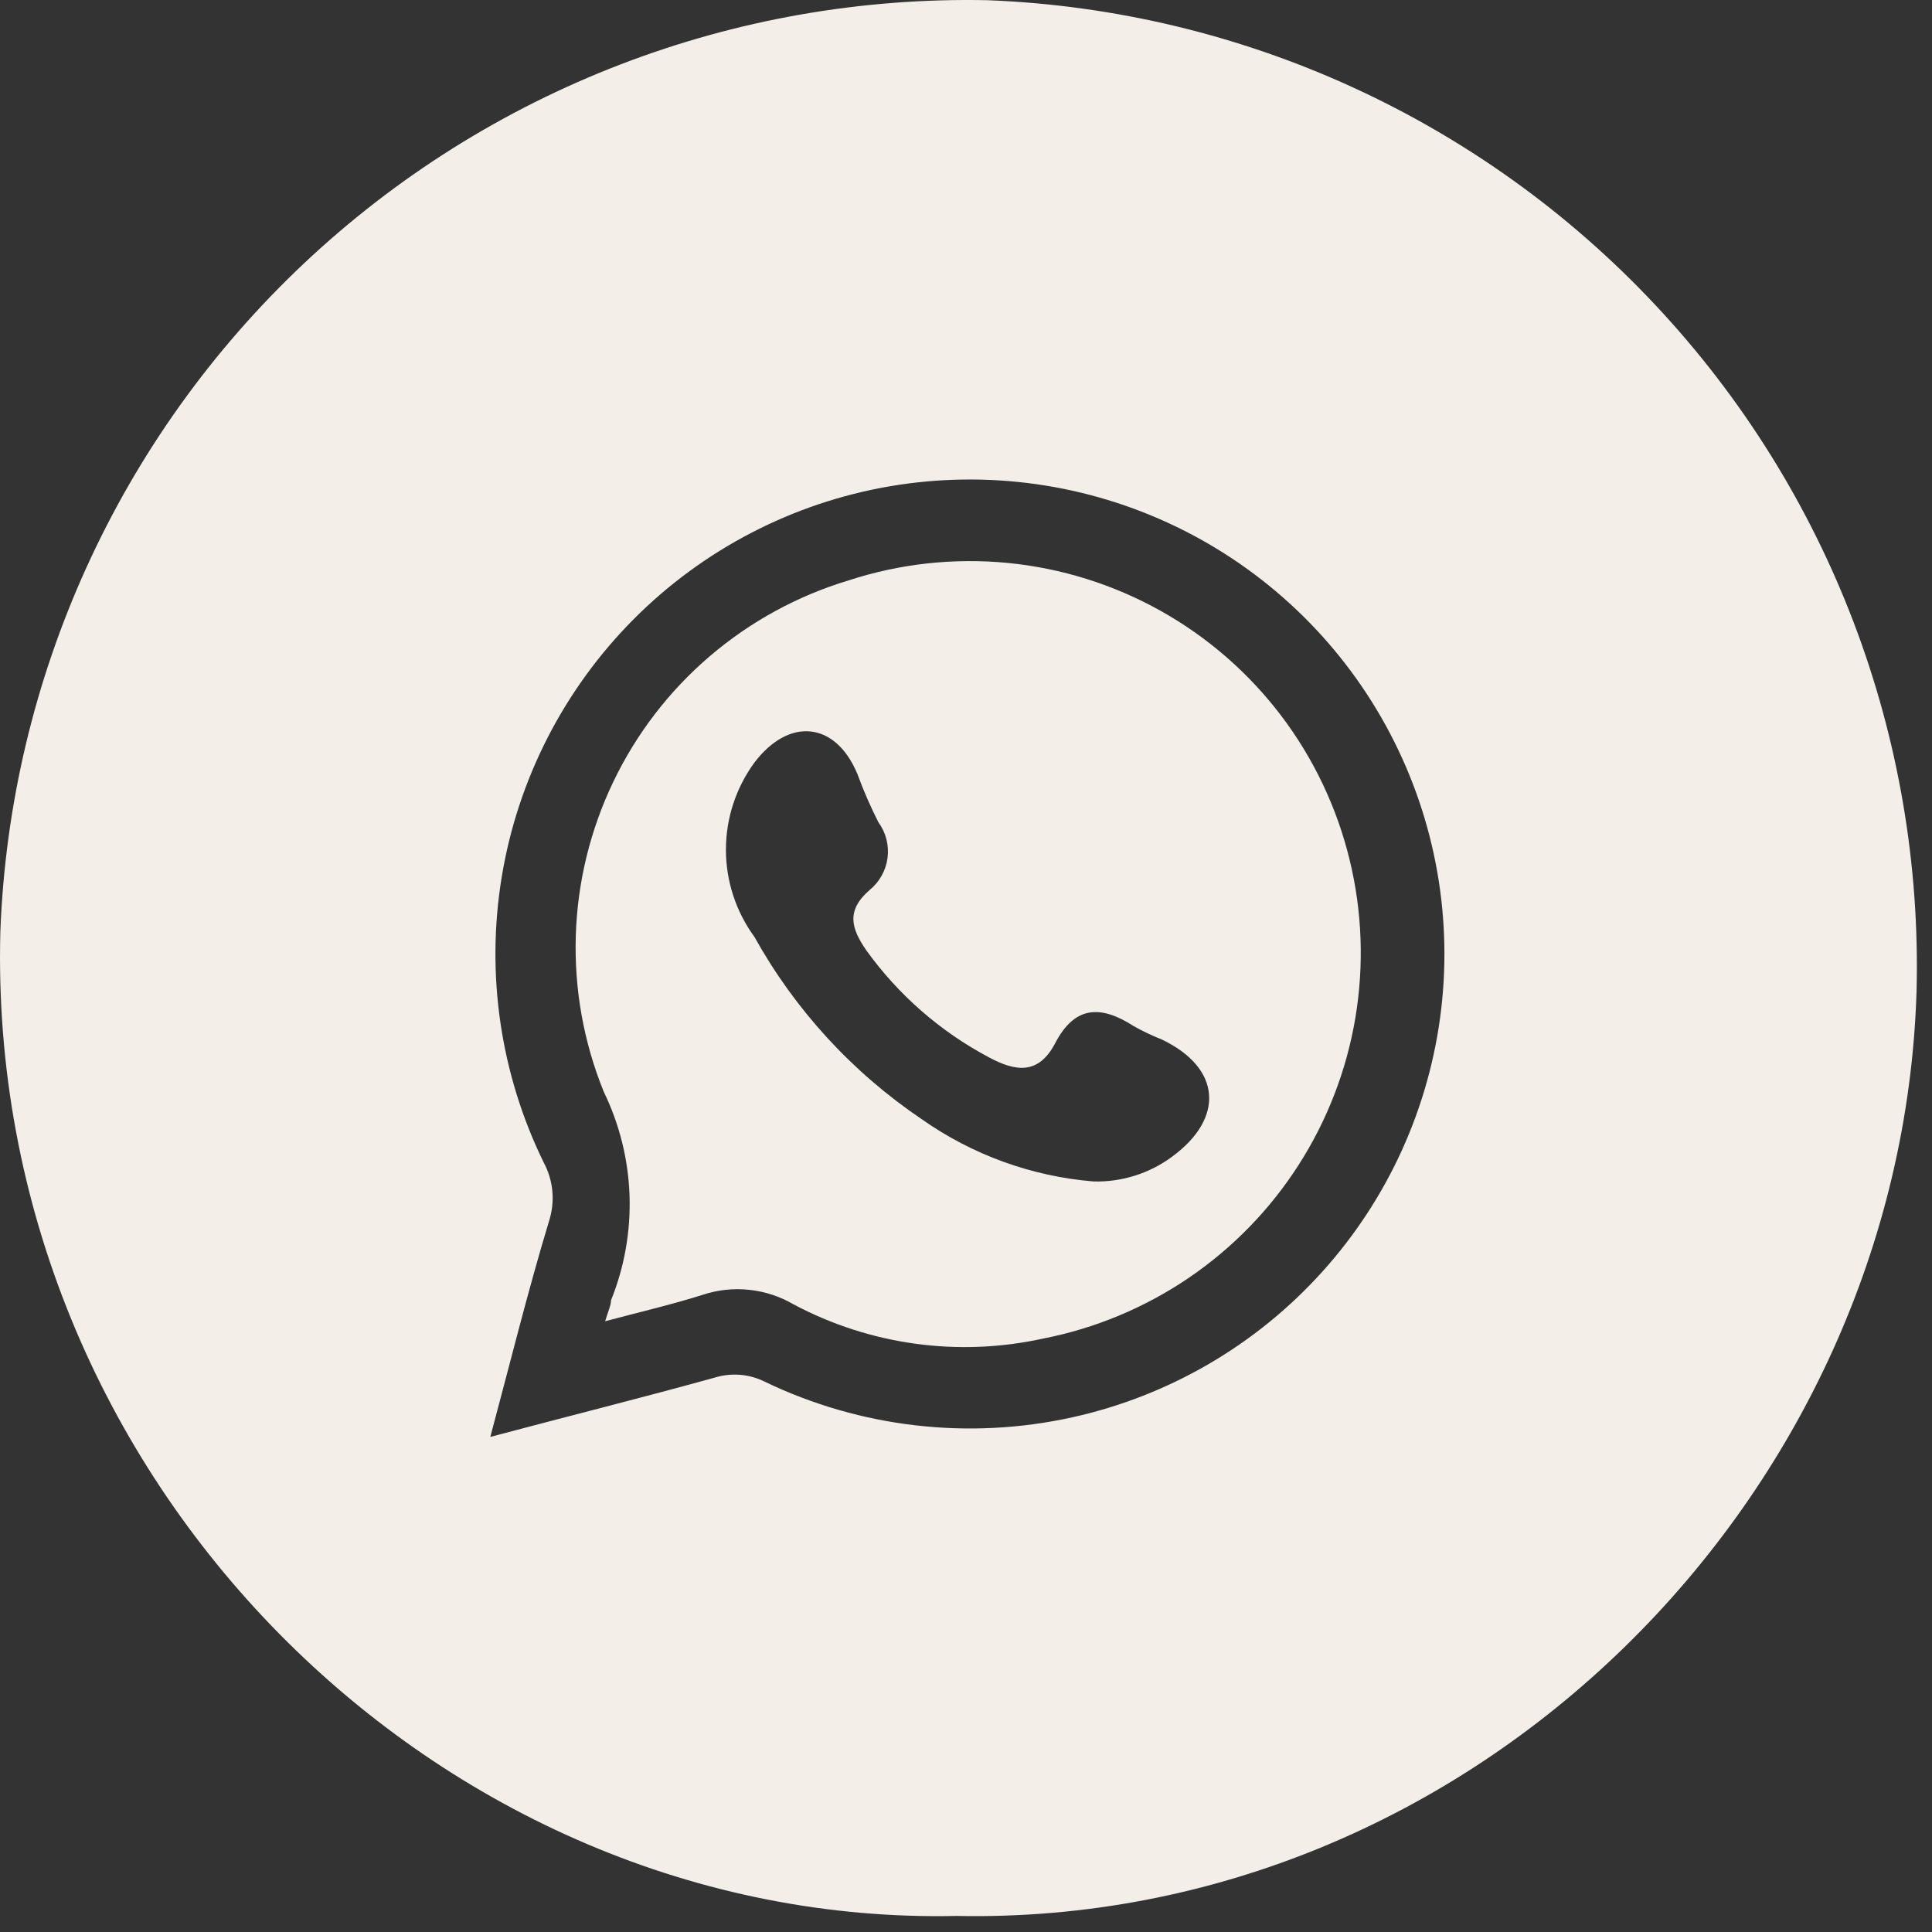 <?xml version="1.0" encoding="UTF-8"?> <svg xmlns="http://www.w3.org/2000/svg" width="38" height="38" viewBox="0 0 38 38" fill="none"><rect x="0" y="0" width="38" height="38" fill="#333333" stroke="none"/> <path d="M19.424 0.004C14.433 -0.098 9.601 1.764 5.969 5.19C2.337 8.616 0.196 13.331 0.007 18.32C-0.28 29.122 8.659 37.908 18.815 37.684C28.972 37.89 37.391 29.444 37.696 19.502C37.827 14.502 35.983 9.652 32.562 6.003C29.143 2.353 24.422 0.198 19.424 0.004ZM21.09 27.877C19.054 28.327 16.925 28.081 15.045 27.178C14.736 27.023 14.38 26.994 14.05 27.098C12.627 27.492 11.193 27.85 9.644 28.262C10.047 26.757 10.387 25.378 10.799 24.017C10.86 23.827 10.882 23.626 10.864 23.428C10.845 23.229 10.787 23.036 10.692 22.861C9.84 21.118 9.553 19.153 9.87 17.238C10.187 15.324 11.093 13.557 12.461 12.181C13.829 10.806 15.592 9.891 17.505 9.564C19.417 9.238 21.384 9.515 23.132 10.358C24.879 11.201 26.32 12.567 27.255 14.267C28.19 15.967 28.572 17.917 28.347 19.844C28.122 21.771 27.303 23.58 26.002 25.02C24.702 26.46 22.985 27.458 21.09 27.877Z" fill="#F3EFE8"></path> <path d="M26.546 16.914C26.296 15.884 25.837 14.917 25.196 14.073C24.555 13.229 23.747 12.527 22.822 12.011C21.896 11.494 20.874 11.175 19.82 11.072C18.765 10.97 17.701 11.086 16.693 11.415C15.688 11.717 14.757 12.226 13.959 12.908C13.161 13.591 12.515 14.432 12.062 15.379C11.608 16.326 11.357 17.357 11.325 18.406C11.293 19.456 11.48 20.5 11.875 21.473C12.184 22.109 12.357 22.802 12.382 23.509C12.406 24.215 12.283 24.919 12.018 25.575C12.018 25.674 11.964 25.781 11.902 25.987C12.609 25.799 13.227 25.656 13.818 25.468C14.113 25.37 14.425 25.336 14.734 25.369C15.043 25.401 15.341 25.499 15.61 25.656C17.114 26.456 18.854 26.694 20.518 26.328C21.543 26.127 22.517 25.721 23.381 25.134C24.245 24.546 24.981 23.79 25.544 22.91C26.108 22.03 26.487 21.045 26.659 20.015C26.831 18.984 26.793 17.929 26.546 16.914ZM23.061 22.745C22.615 23.078 22.069 23.252 21.512 23.238C20.294 23.139 19.125 22.715 18.126 22.011C16.764 21.091 15.638 19.864 14.839 18.428C14.475 17.93 14.278 17.329 14.278 16.713C14.278 16.096 14.475 15.495 14.839 14.998C15.52 14.102 16.433 14.191 16.863 15.221C16.982 15.546 17.12 15.863 17.276 16.171C17.424 16.373 17.489 16.624 17.457 16.872C17.425 17.12 17.299 17.347 17.105 17.505C16.64 17.908 16.738 18.258 17.043 18.697C17.672 19.57 18.493 20.287 19.443 20.792C19.989 21.088 20.428 21.133 20.751 20.524C21.136 19.78 21.646 19.762 22.3 20.183C22.476 20.282 22.659 20.369 22.846 20.443C24.029 21.007 24.082 21.993 23.061 22.745Z" fill="#F3EFE8"></path> </svg> 